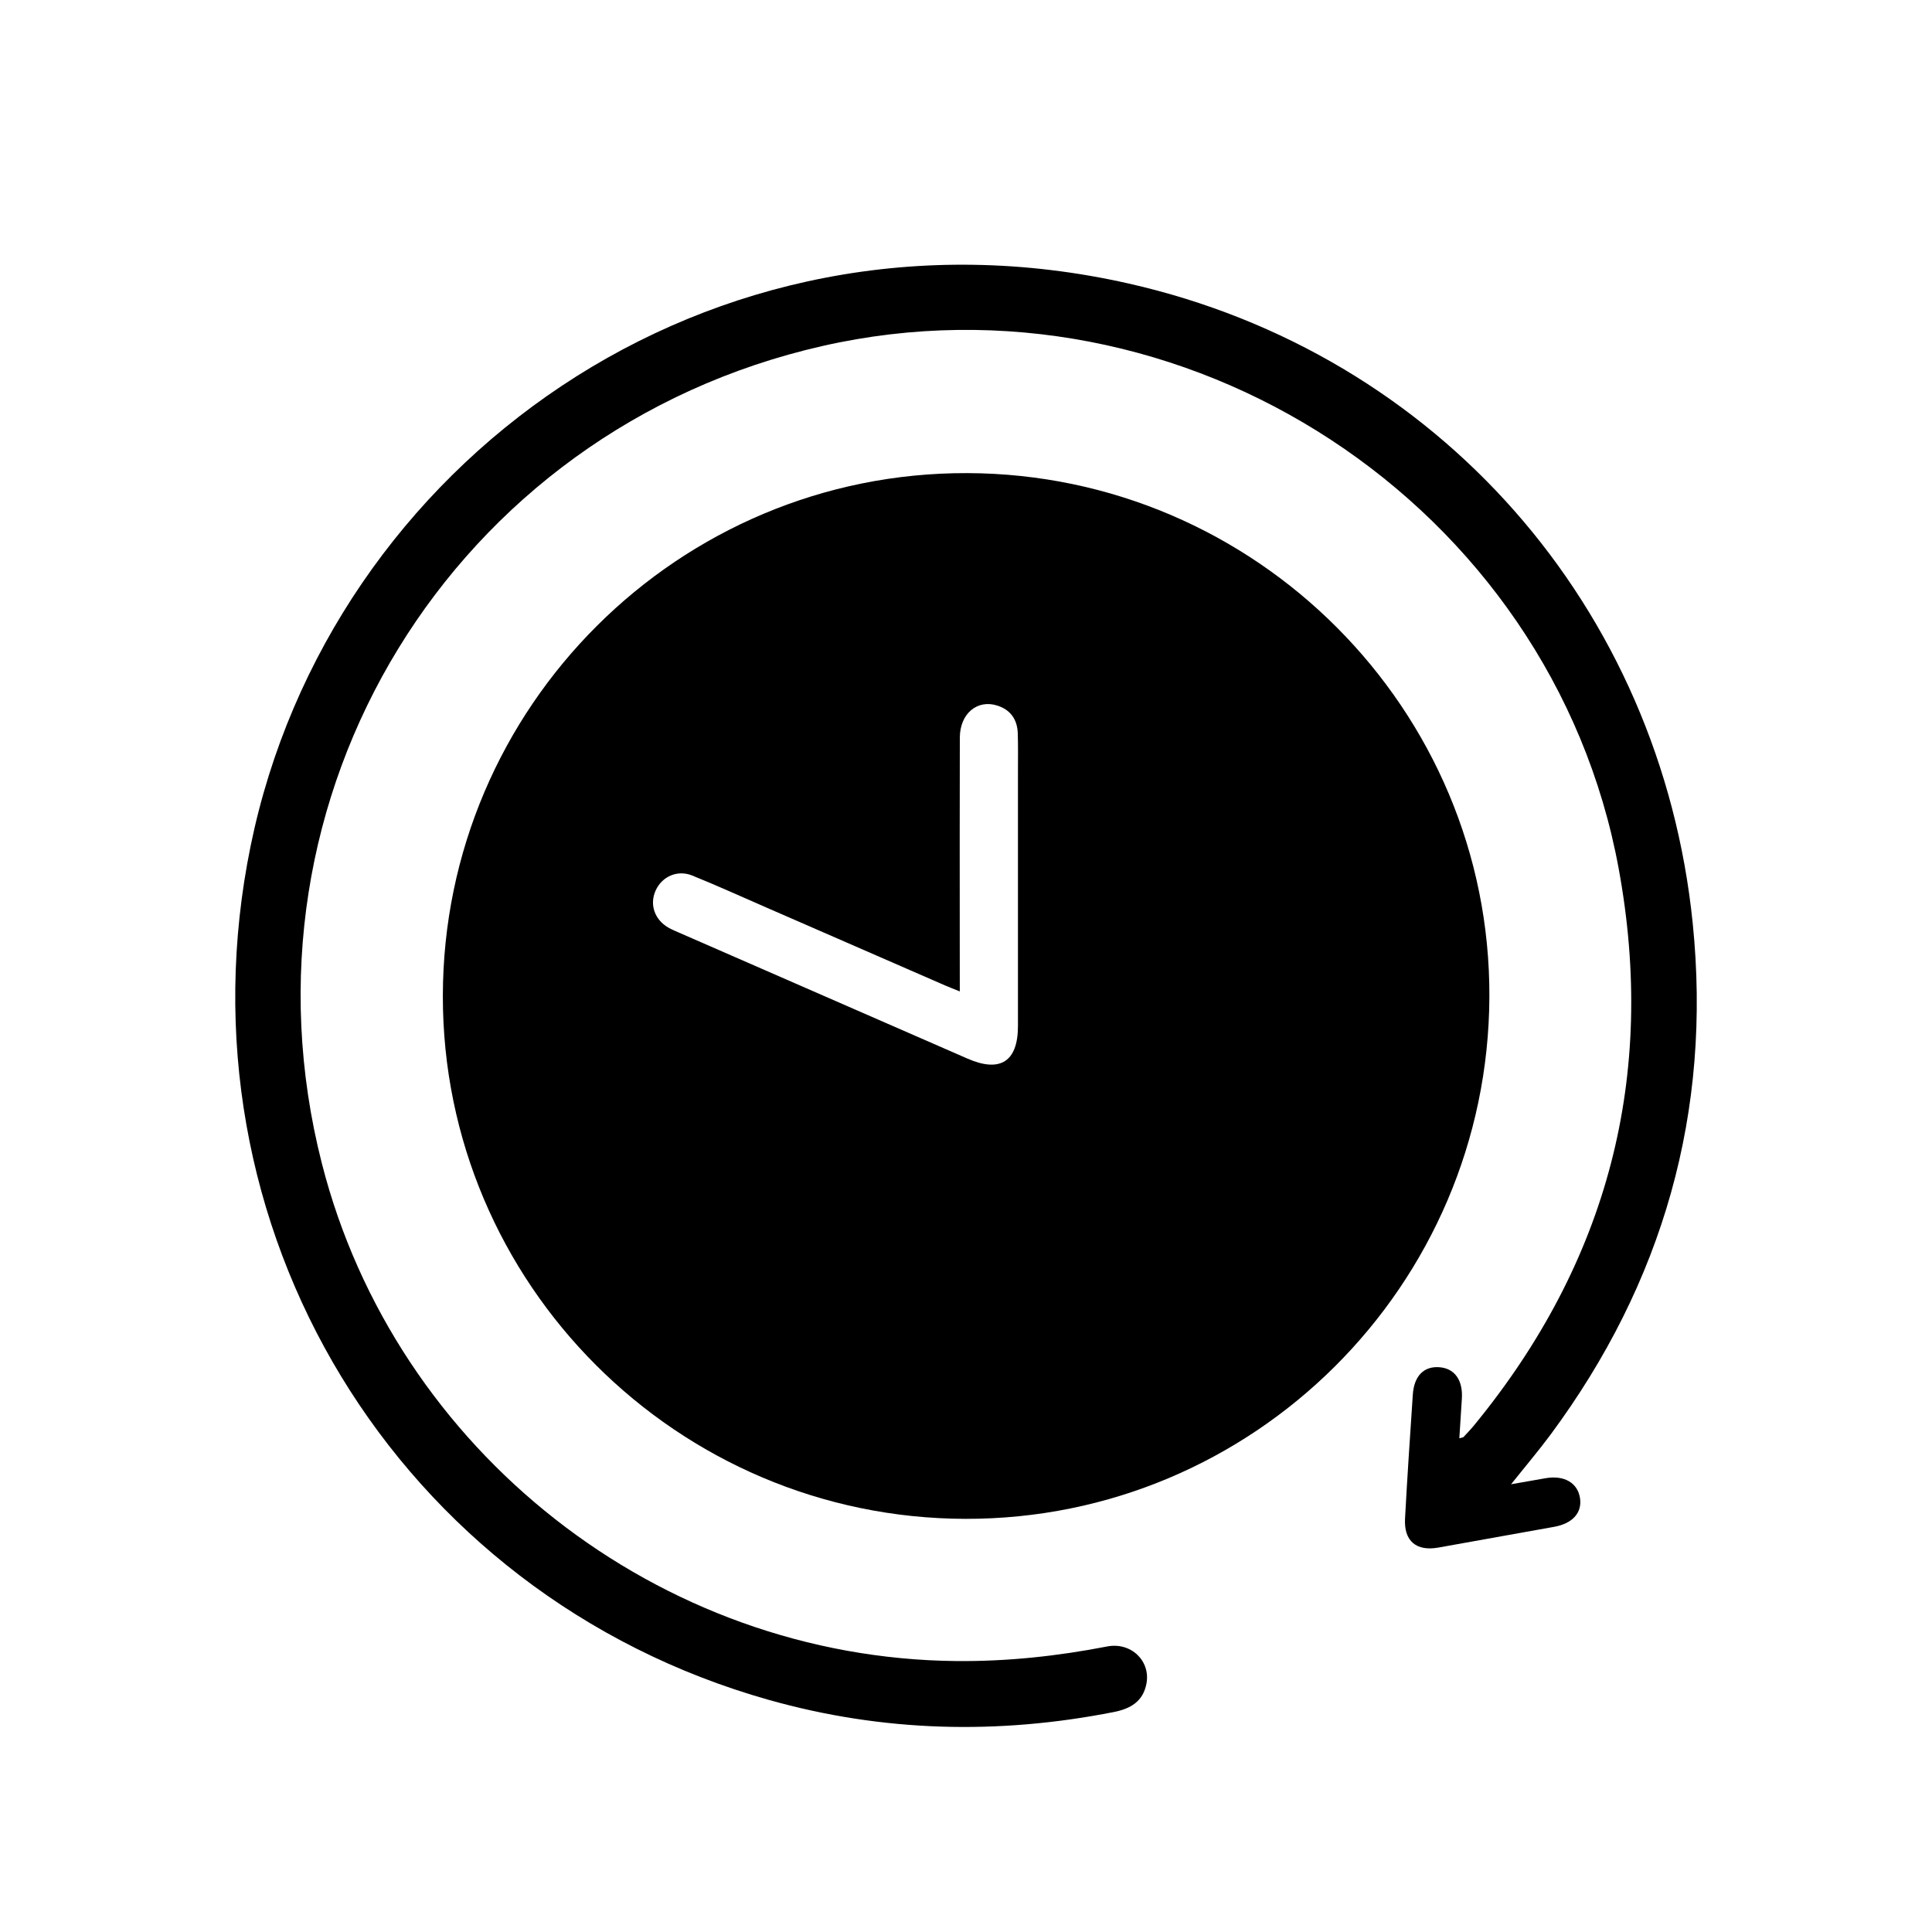<?xml version="1.0" encoding="UTF-8"?>
<!-- Uploaded to: SVG Repo, www.svgrepo.com, Generator: SVG Repo Mixer Tools -->
<svg fill="#000000" width="800px" height="800px" version="1.1" viewBox="144 144 512 512" xmlns="http://www.w3.org/2000/svg">
 <g>
  <path d="m261.36 407.88c0.109-76.559 62.523-138.75 138.99-138.5 76.457 0.25 138.66 62.652 138.35 138.79-0.312 76.508-62.496 138.48-138.82 138.34-76.453-0.145-138.63-62.371-138.52-138.62zm137-1.145c-1.703-0.691-2.805-1.109-3.891-1.578-15.809-6.887-31.617-13.789-47.43-20.68-6.523-2.84-13.004-5.785-19.598-8.457-3.914-1.586-8.004 0.262-9.68 3.953-1.691 3.738-0.293 7.793 3.457 9.906 0.836 0.473 1.738 0.84 2.621 1.23 25.531 11.148 51.066 22.297 76.598 33.449 8.645 3.773 13.324 0.754 13.332-8.613 0.012-22.469 0.004-44.941 0-67.414 0-3.379 0.059-6.766-0.047-10.148-0.109-3.617-1.828-6.219-5.352-7.375-5.352-1.762-9.984 2.09-10.004 8.453-0.055 17.758-0.02 35.52-0.02 53.277 0.012 4.457 0.012 8.918 0.012 13.996z"/>
  <path d="m530.74 525.16c0.227-3.586 0.43-7.012 0.664-10.438 0.336-4.902-1.863-8.055-5.883-8.387-4.141-0.344-6.769 2.258-7.109 7.227-0.734 10.969-1.477 21.938-2.066 32.914-0.316 5.949 3.019 8.695 8.852 7.644 10.211-1.844 20.43-3.672 30.648-5.492 4.871-0.867 7.473-3.719 6.871-7.621-0.625-4.066-4.219-6.125-9.141-5.262-2.785 0.492-5.57 0.977-9.133 1.598 3.848-4.816 7.269-8.844 10.414-13.078 29.91-40.359 42.809-85.664 37.73-135.59-8.508-83.703-67.43-150.96-149.45-169.53-111.04-25.129-211.97 47.676-232.71 148.99-20.645 100.86 38.727 198.53 137.3 226.35 30.191 8.52 60.715 9.281 91.453 3.219 4.367-0.863 7.727-2.754 8.637-7.512 1.148-6.016-4.074-11.094-10.422-9.859-13.199 2.562-26.477 3.988-39.945 3.863-78.742-0.734-148.69-55.551-168.15-131.87-24.812-97.297 34.625-194.37 132.65-216.63 95.863-21.773 193.28 41.973 211.02 138.5 10.082 54.891-2.777 104.16-38.223 147.41-0.918 1.117-1.918 2.168-2.906 3.231-0.141 0.125-0.414 0.121-1.098 0.32z"/>
 </g>
</svg>
